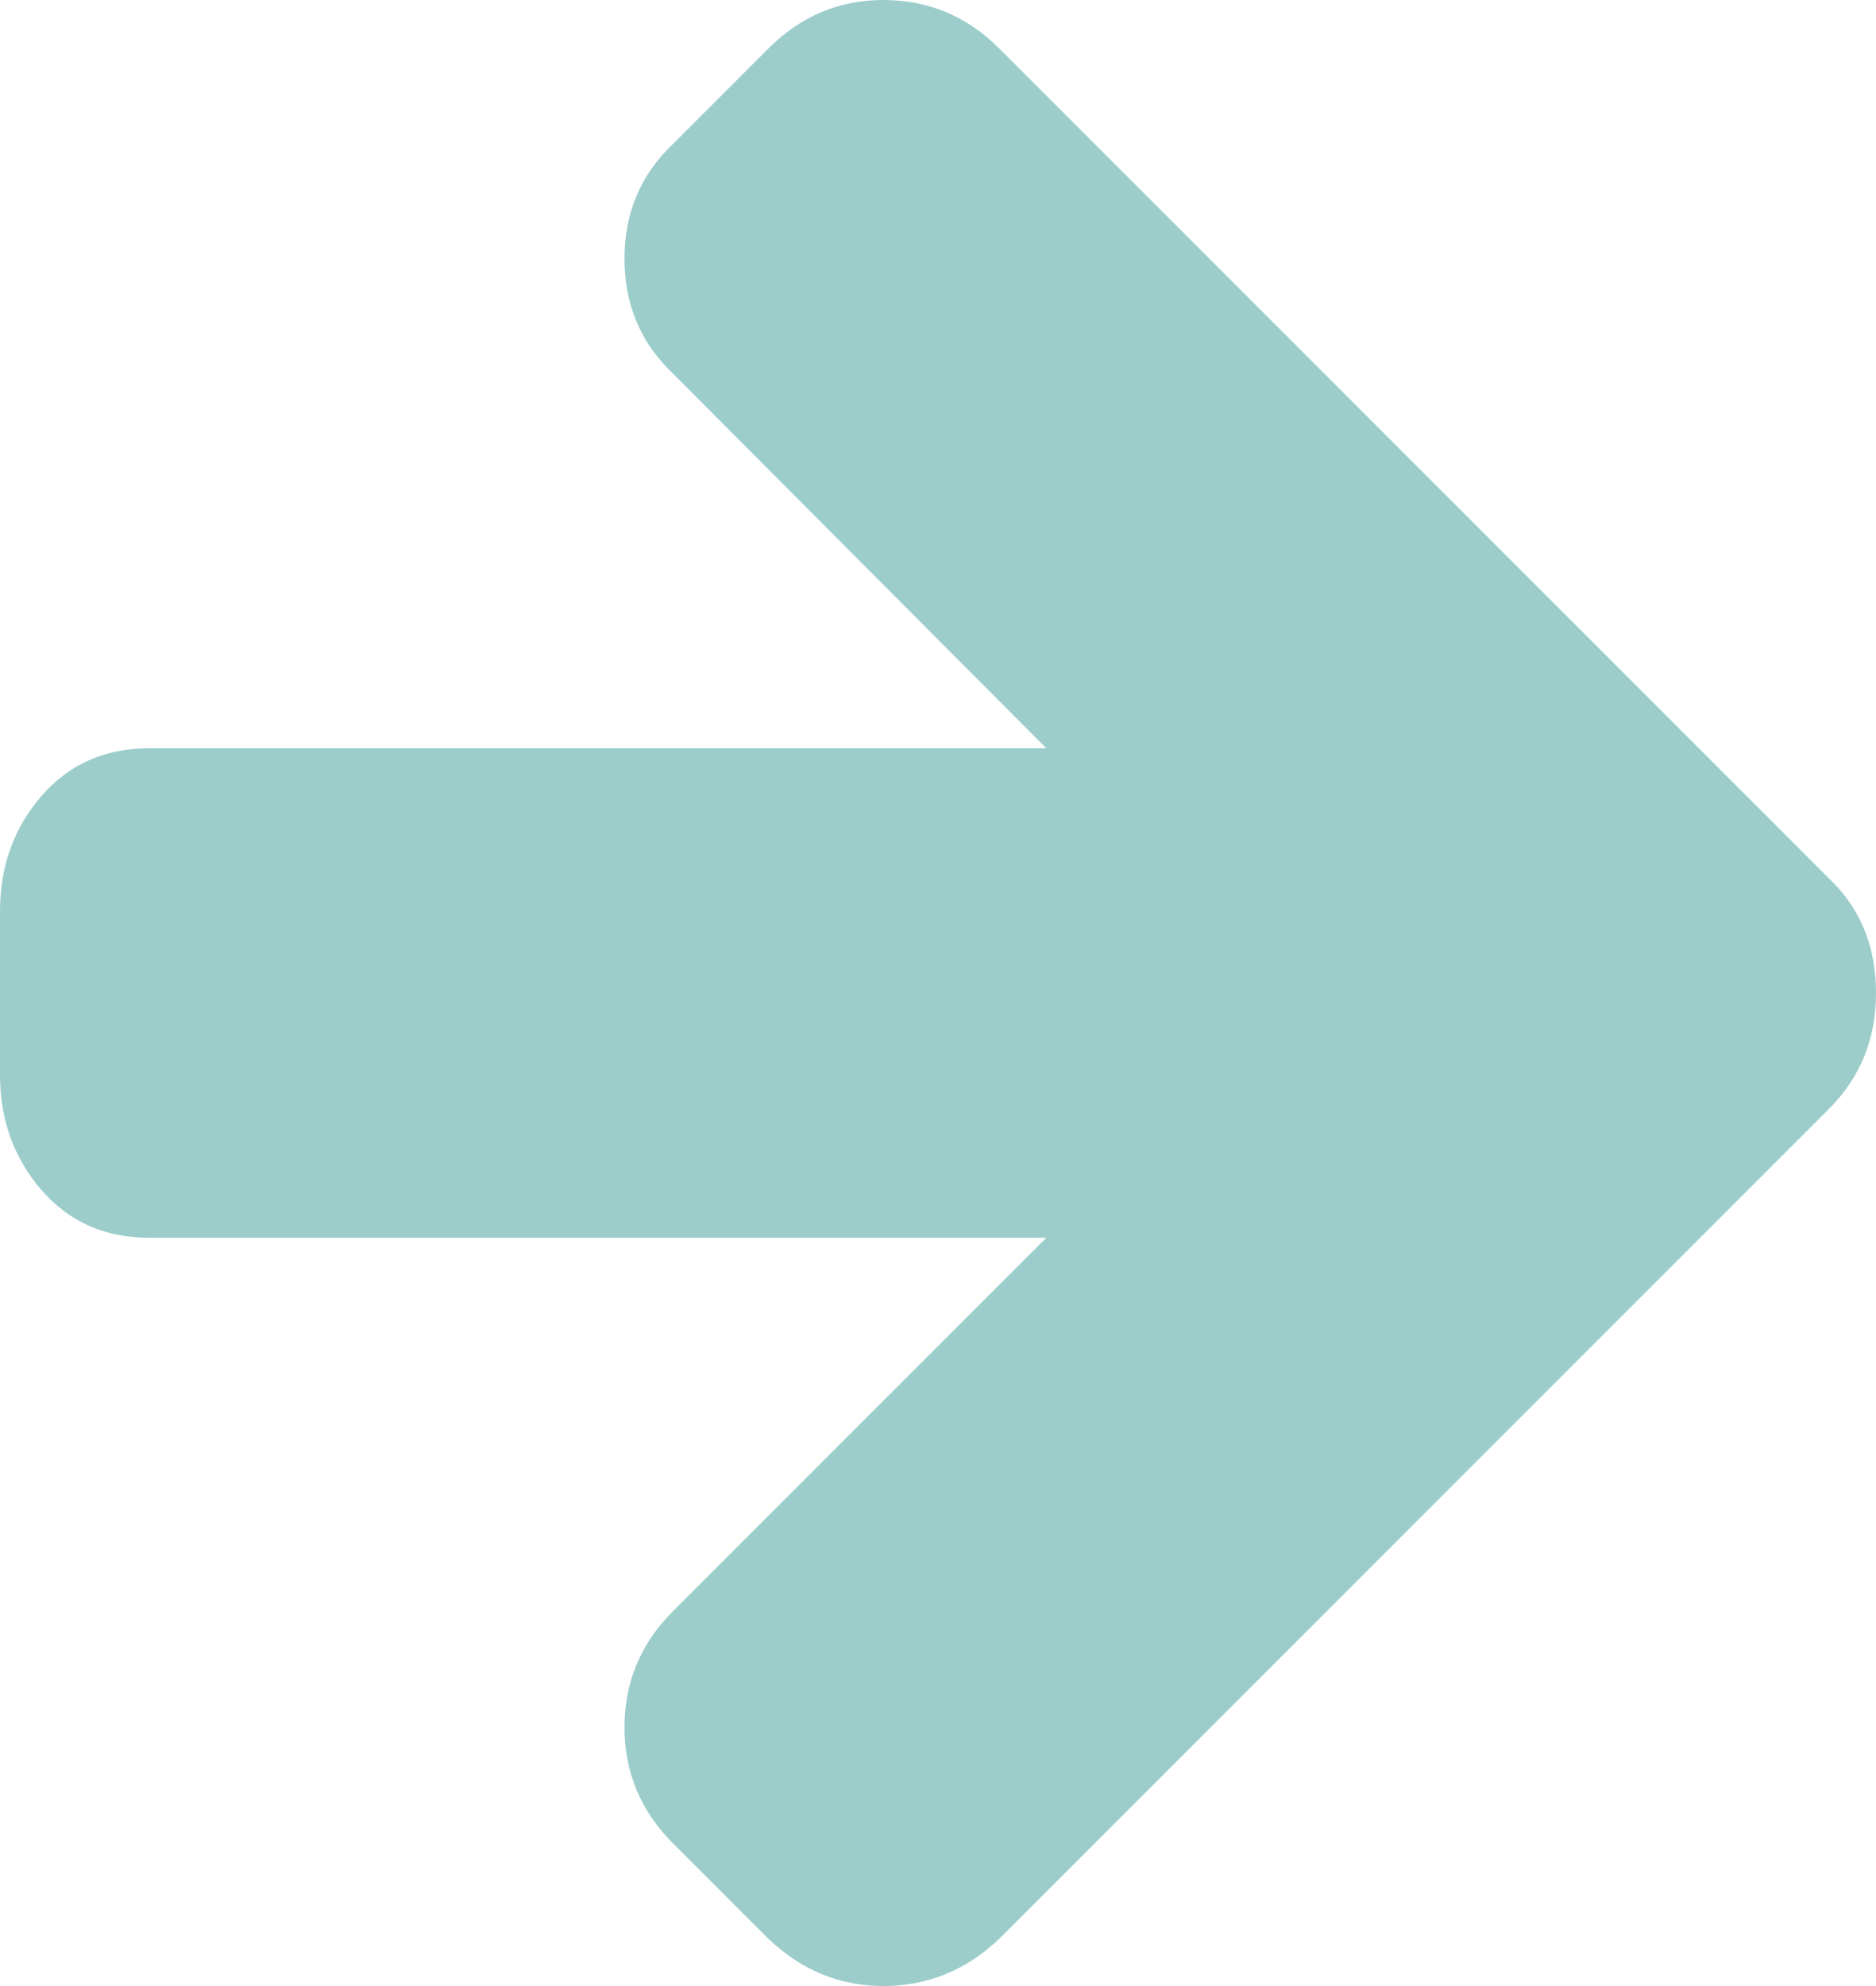 <?xml version="1.0" encoding="UTF-8" standalone="no"?>
<svg
   viewBox="0 -256 1472 1558"
   id="svg3013"
   version="1.1"
   inkscape:version="1.1.2 (0a00cf5339, 2022-02-04, custom)"
   width="1472"
   height="1558"
   sodipodi:docname="arrow_right_font_awesome.svg"
   xmlns:inkscape="http://www.inkscape.org/namespaces/inkscape"
   xmlns:sodipodi="http://sodipodi.sourceforge.net/DTD/sodipodi-0.dtd"
   xmlns="http://www.w3.org/2000/svg"
   xmlns:svg="http://www.w3.org/2000/svg"
   xmlns:rdf="http://www.w3.org/1999/02/22-rdf-syntax-ns#"
   xmlns:cc="http://creativecommons.org/ns#"
   xmlns:dc="http://purl.org/dc/elements/1.1/">
  <defs
     id="defs3021" />
  <sodipodi:namedview
     pagecolor="#ffffff"
     bordercolor="#666666"
     borderopacity="1"
     objecttolerance="10"
     gridtolerance="10"
     guidetolerance="10"
     inkscape:pageopacity="0"
     inkscape:pageshadow="2"
     inkscape:window-width="1561"
     inkscape:window-height="946"
     id="namedview3019"
     showgrid="false"
     inkscape:zoom="0.45021615"
     inkscape:cx="350.94254"
     inkscape:cy="545.29363"
     inkscape:window-x="0"
     inkscape:window-y="25"
     inkscape:window-maximized="0"
     inkscape:current-layer="svg3013"
     inkscape:pagecheckerboard="0" />
  <g
     transform="matrix(1,0,0,-1,0,1099)"
     id="g3015"
     style="fill:#9ccdcb;fill-opacity:1">
    <path
       d="m 1472,576 q 0,-54 -37,-91 L 784,-166 q -39,-37 -91,-37 -51,0 -90,37 l -75,75 q -38,38 -38,91 0,53 38,91 L 821,384 H 117 Q 65,384 32.5,421.5 0,459 0,512 V 640 Q 0,693 32.5,730.5 65,768 117,768 h 704 l -293,294 q -38,36 -38,90 0,54 38,90 l 75,75 q 38,38 90,38 53,0 91,-38 l 651,-651 q 37,-35 37,-90 z"
       id="path3017"
       inkscape:connector-curvature="0"
       style="fill:#9ccdcb;fill-opacity:1" />
  </g>
</svg>
